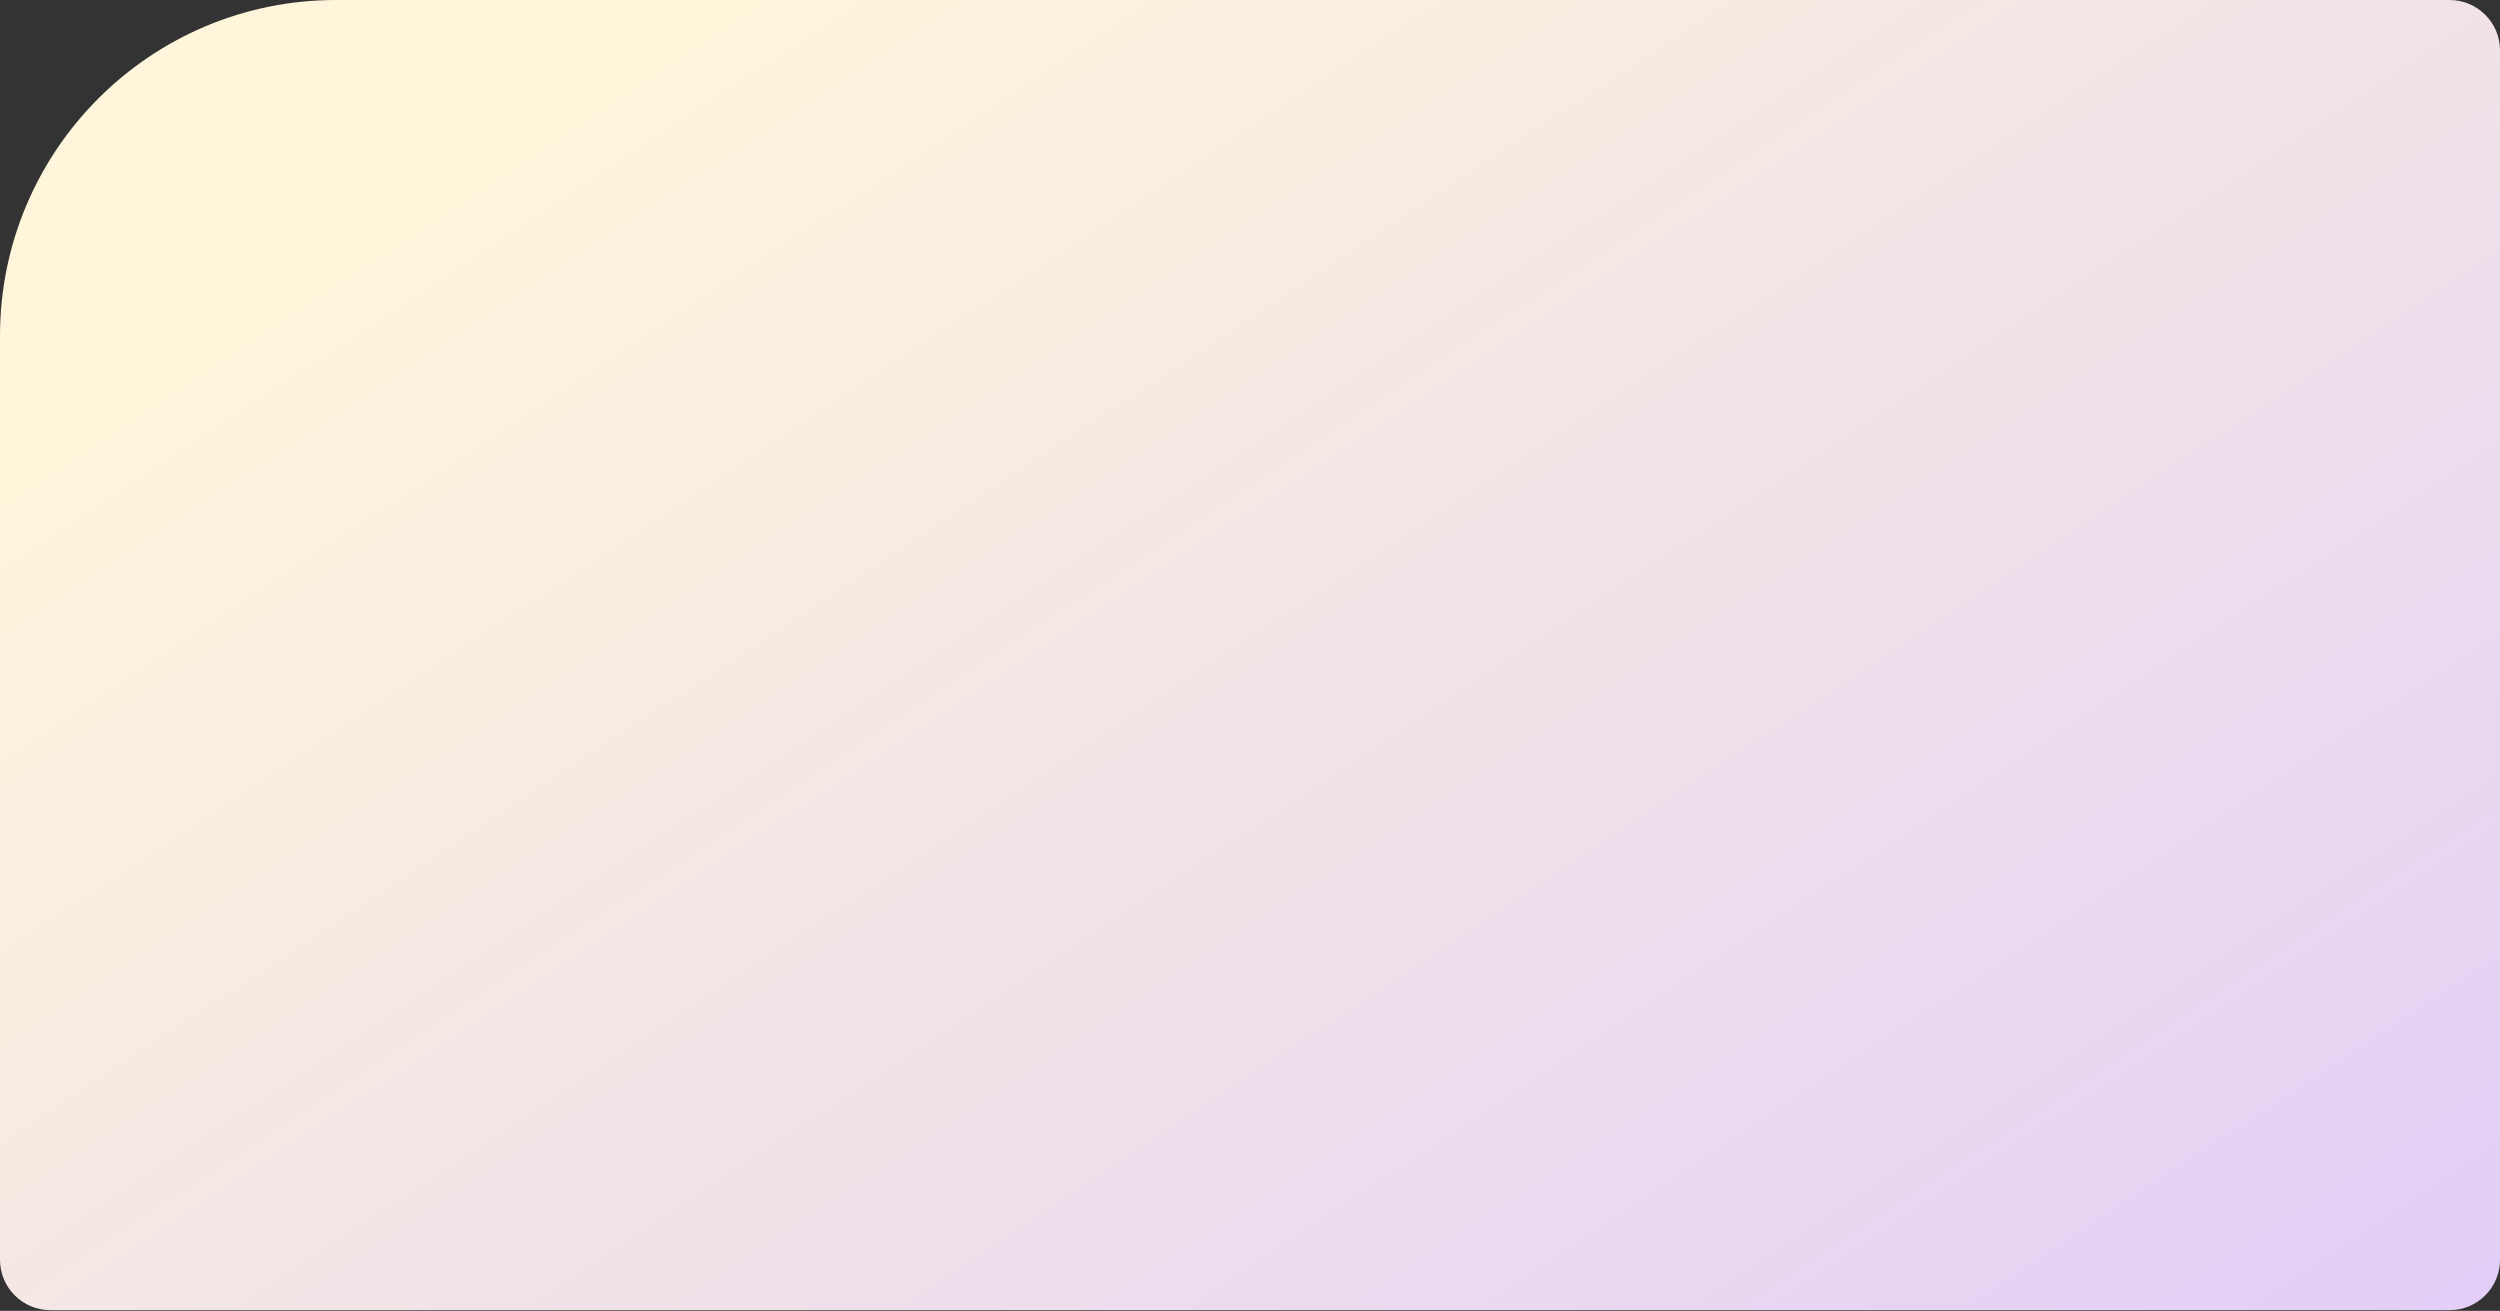 <?xml version="1.0" encoding="UTF-8"?> <svg xmlns="http://www.w3.org/2000/svg" width="1171" height="614" viewBox="0 0 1171 614" fill="none"><rect x="0" y="0" width="1171" height="614" fill="#333333" stroke="none"/><path d="M0 157.392C0 70.467 70.467 0 157.392 0H1147.39C1160.43 0 1171 10.57 1171 23.609V590.074C1171 603.113 1160.43 613.683 1147.39 613.683H23.609C10.57 613.683 0 603.113 0 590.074V157.392Z" fill="url(#paint0_linear_92_677)"></path><defs><linearGradient id="paint0_linear_92_677" x1="172" y1="110.038" x2="854.811" y2="1143.59" gradientUnits="userSpaceOnUse"><stop stop-color="#FEF5DB"></stop><stop offset="1" stop-color="#DBC3FF"></stop></linearGradient></defs></svg> 